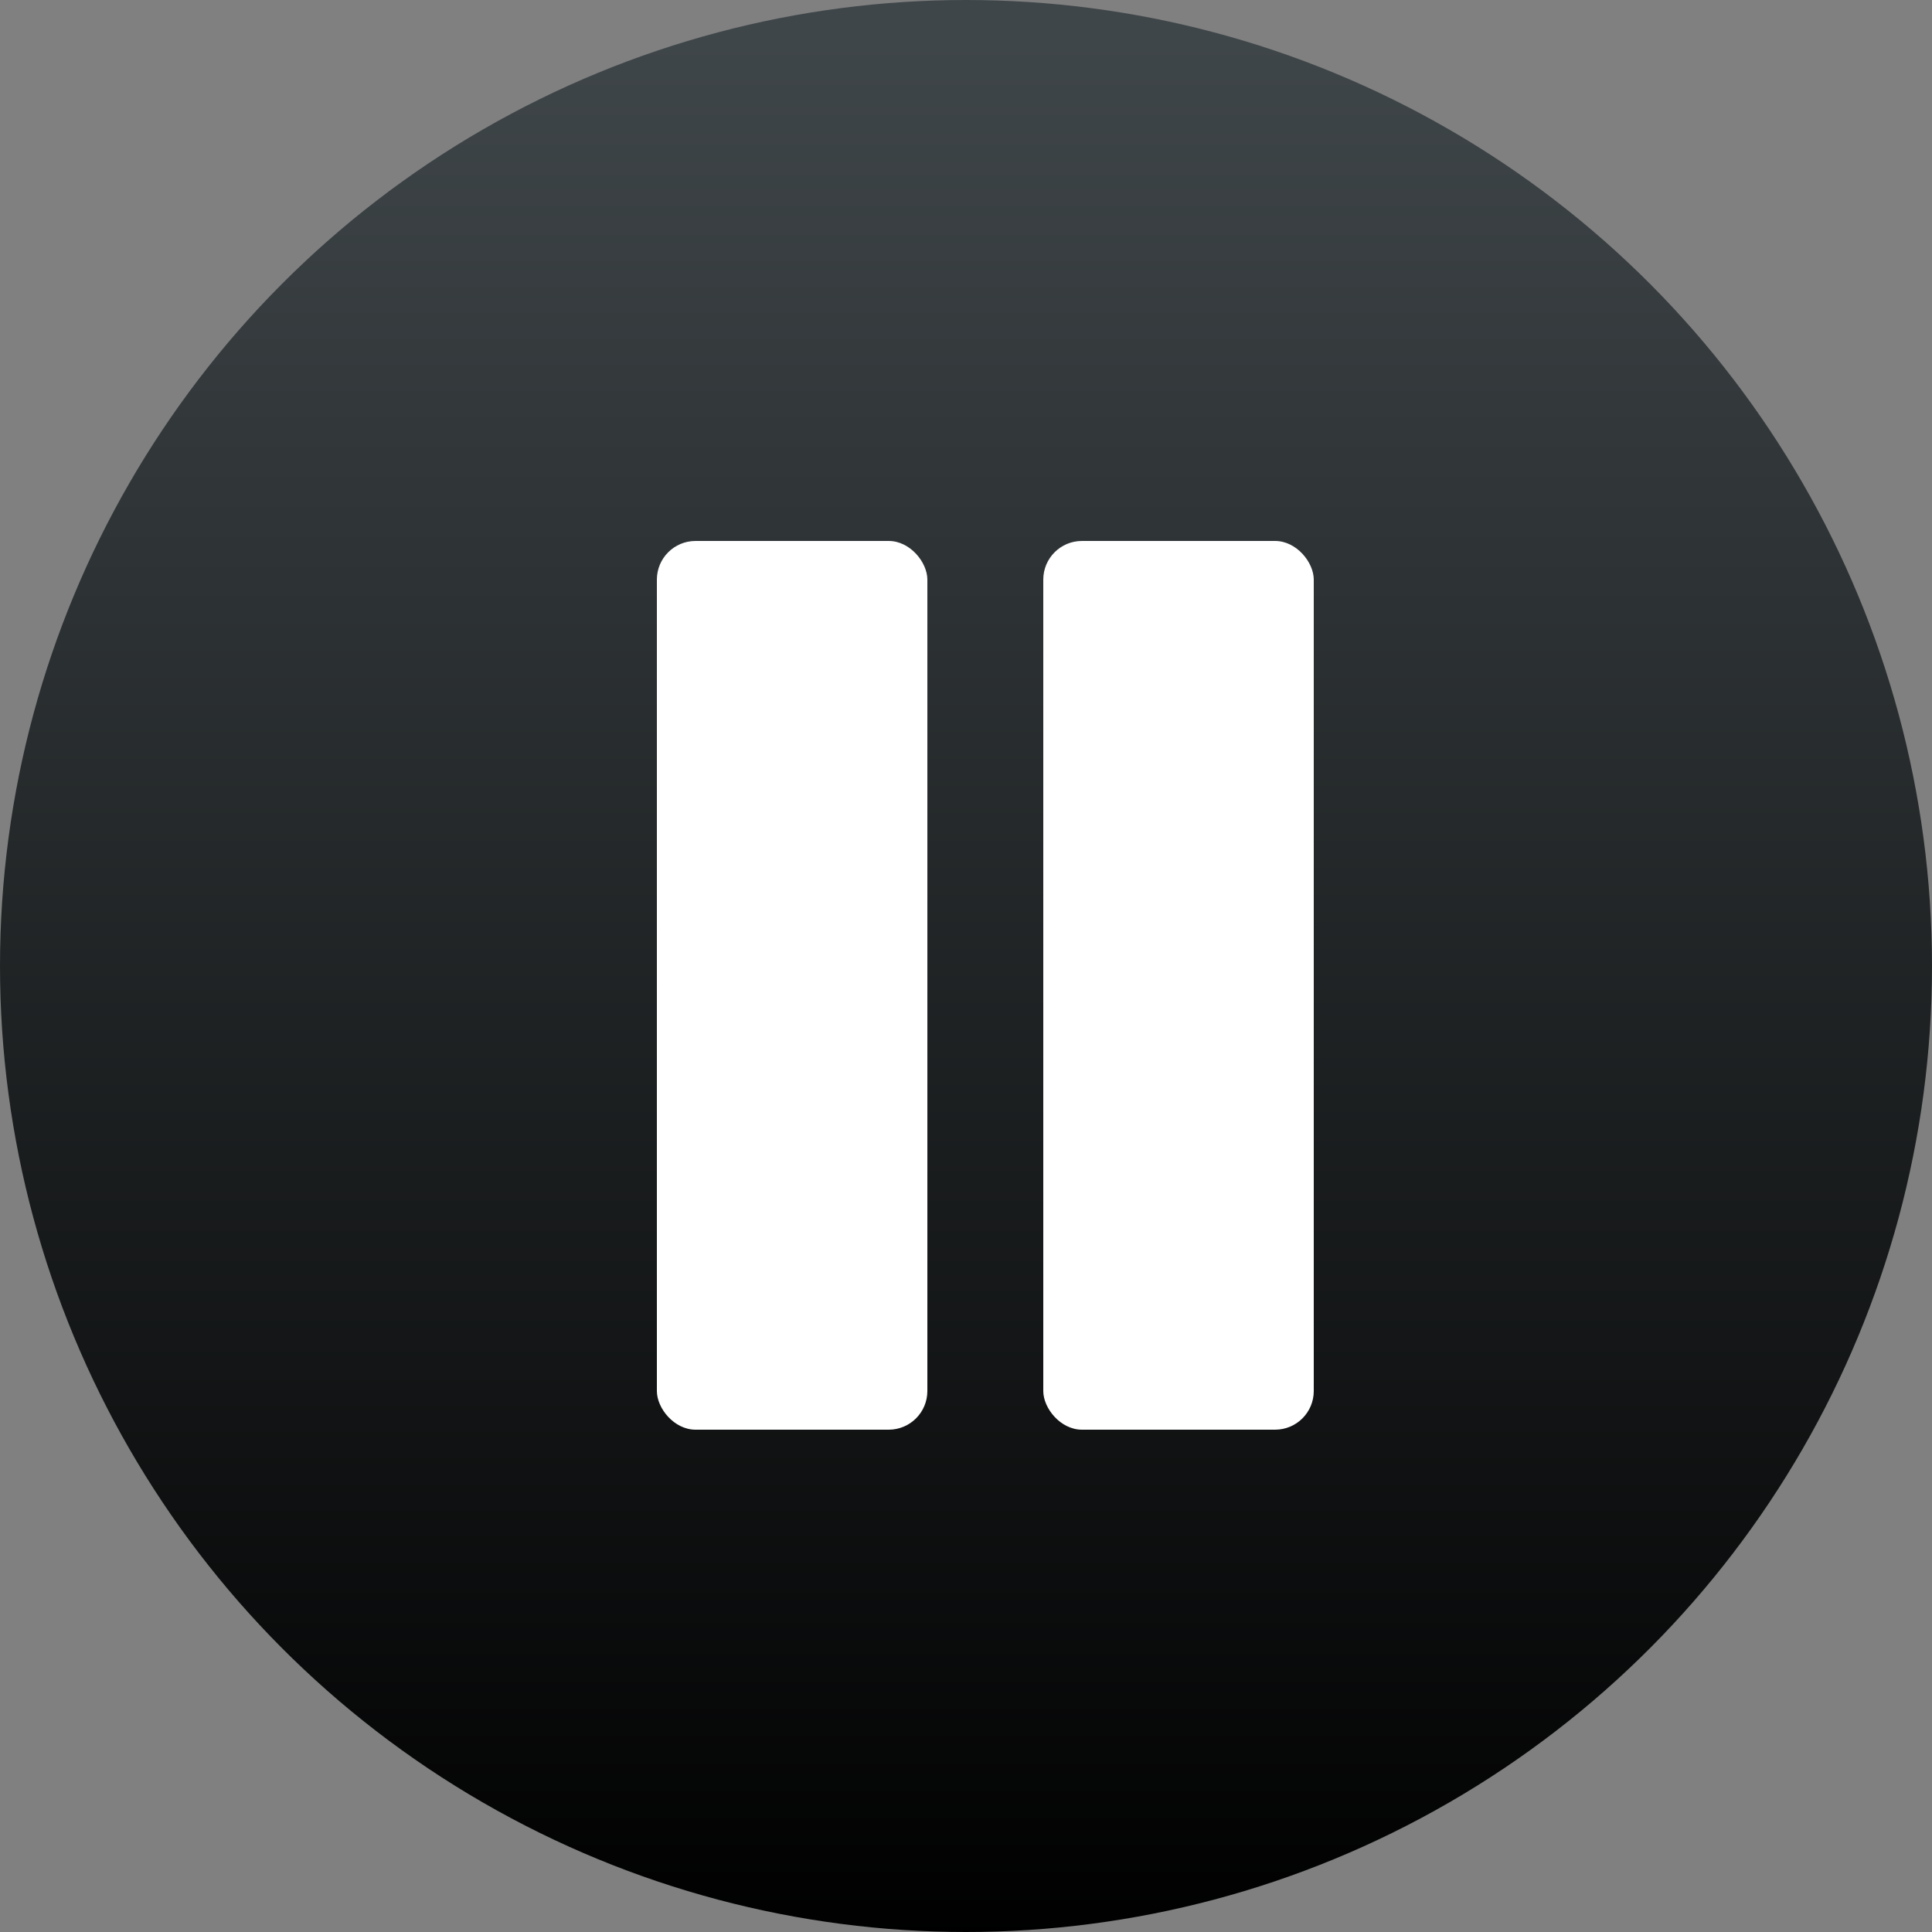 <?xml version="1.0" encoding="UTF-8"?>
<svg width="50px" height="50px" viewBox="0 0 50 50" version="1.1" xmlns="http://www.w3.org/2000/svg" xmlns:xlink="http://www.w3.org/1999/xlink">
    <rect x="0" y="0" width="50" height="50" fill="#808080" stroke="none"/>
    <!-- Generator: Sketch 47 (45396) - http://www.bohemiancoding.com/sketch -->
    <title>pause icon</title>
    <desc>Created with Sketch.</desc>
    <defs>
        <linearGradient x1="50%" y1="2.441%" x2="50%" y2="100%" id="linearGradient-1">
            <stop stop-color="#3F4649" offset="0%"></stop>
            <stop stop-color="#000000" offset="100%"></stop>
        </linearGradient>
    </defs>
    <g id="Components-HIFI" stroke="none" stroke-width="1" fill="none" fill-rule="evenodd">
        <g id="PLAYER_01_963-(Desktop,-Expanded)" transform="translate(-988, -71)">
            <g id="floating-widget" transform="translate(844, 0)">
                <g id="listen-area" transform="translate(144, 71)">
                    <g id="pause-icon">
                        <circle id="Oval-2" fill="#000000" cx="25" cy="25" r="24"></circle>
                        <circle id="Oval-2" fill="url(#linearGradient-1)" cx="25" cy="25" r="25"></circle>
                        <rect id="Rectangle" fill="#FFFFFF" x="17" y="14" width="7" height="23" rx="1"></rect>
                        <rect id="Rectangle" fill="#FFFFFF" x="27" y="14" width="7" height="23" rx="1"></rect>
                    </g>
                </g>
            </g>
        </g>
    </g>
</svg>